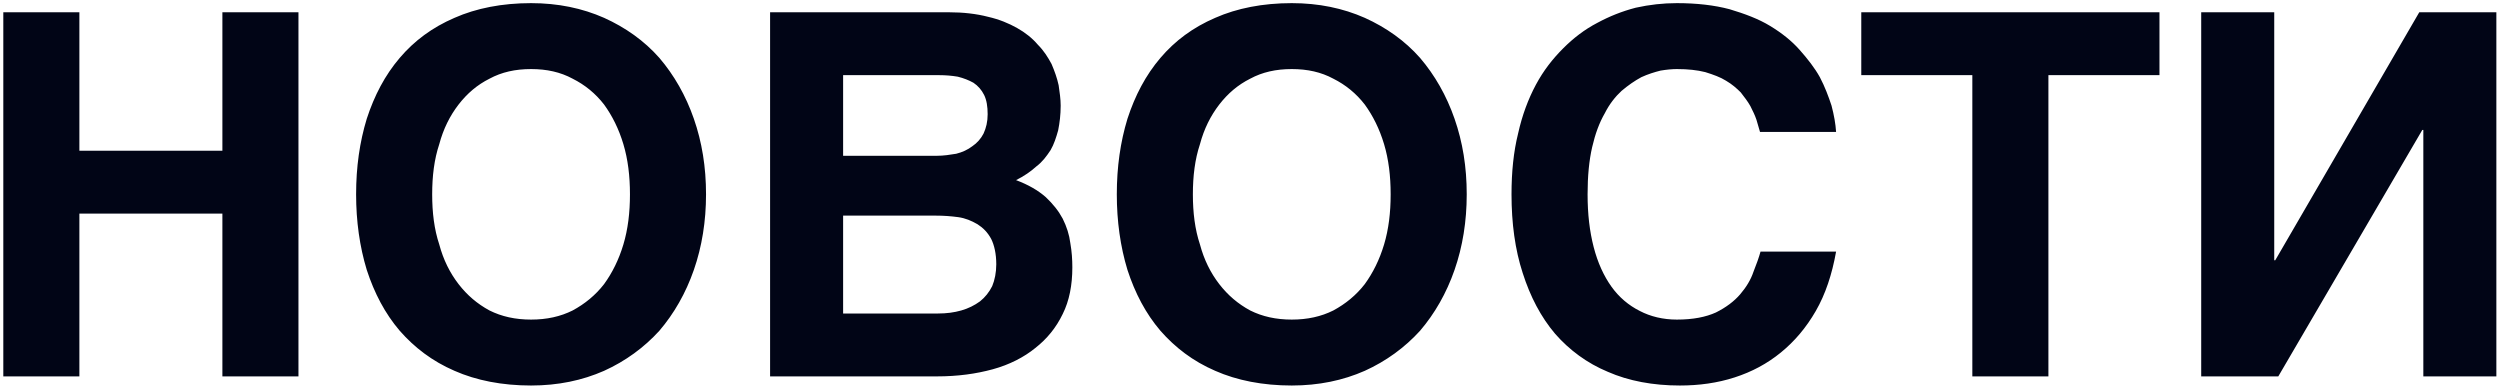 <svg width="631" height="98" viewBox="0 0 631 98" fill="none" xmlns="http://www.w3.org/2000/svg">
<path d="M20.035 38.04H56.131V3.096H75.331V95H56.131V53.912H20.035V95H0.835V3.096H20.035V38.04ZM89.882 49.048C89.882 42.136 90.778 35.864 92.57 29.976C94.49 24.088 97.178 18.968 100.89 14.616C104.602 10.264 109.082 6.936 114.714 4.504C120.218 2.072 126.746 0.792 134.042 0.792C140.826 0.792 146.97 2.072 152.474 4.504C157.85 6.936 162.586 10.264 166.426 14.616C170.138 18.968 173.082 24.088 175.13 29.976C177.178 35.864 178.202 42.136 178.202 49.048C178.202 55.832 177.178 62.232 175.13 68.12C173.082 74.008 170.138 79.128 166.426 83.48C162.586 87.704 157.85 91.16 152.474 93.592C146.97 96.024 140.826 97.304 134.042 97.304C126.746 97.304 120.218 96.024 114.714 93.592C109.082 91.16 104.602 87.704 100.89 83.48C97.178 79.128 94.49 74.008 92.57 68.12C90.778 62.232 89.882 55.832 89.882 49.048ZM134.042 80.664C138.01 80.664 141.466 79.896 144.538 78.36C147.61 76.696 150.298 74.52 152.474 71.704C154.522 68.888 156.186 65.56 157.338 61.72C158.49 57.88 159.002 53.656 159.002 49.048C159.002 44.44 158.49 40.216 157.338 36.376C156.186 32.536 154.522 29.208 152.474 26.392C150.298 23.576 147.61 21.4 144.538 19.864C141.466 18.2 138.01 17.432 134.042 17.432C130.074 17.432 126.618 18.2 123.546 19.864C120.474 21.4 117.914 23.576 115.738 26.392C113.562 29.208 111.898 32.536 110.874 36.376C109.594 40.216 109.082 44.44 109.082 49.048C109.082 53.656 109.594 57.88 110.874 61.72C111.898 65.56 113.562 68.888 115.738 71.704C117.914 74.52 120.474 76.696 123.546 78.36C126.618 79.896 130.074 80.664 134.042 80.664ZM239.427 3.096C243.139 3.096 246.467 3.48 249.411 4.248C252.227 4.888 254.659 5.912 256.707 7.064C258.755 8.216 260.547 9.624 261.955 11.288C263.491 12.824 264.515 14.488 265.411 16.152C266.179 17.944 266.819 19.736 267.203 21.528C267.459 23.32 267.715 24.984 267.715 26.648C267.715 28.952 267.459 31 267.075 32.92C266.563 34.712 266.051 36.376 265.155 37.912C264.131 39.448 263.107 40.856 261.571 42.008C260.163 43.288 258.499 44.44 256.451 45.464C259.523 46.616 261.955 48.024 263.875 49.688C265.795 51.48 267.203 53.272 268.227 55.192C269.251 57.24 269.891 59.288 270.147 61.336C270.531 63.512 270.659 65.56 270.659 67.48C270.659 71.96 269.891 75.928 268.227 79.256C266.563 82.712 264.259 85.528 261.315 87.832C258.499 90.136 254.787 92.056 250.563 93.208C246.339 94.36 241.731 95 236.483 95H194.371V3.096H239.427ZM236.483 39.32C238.147 39.32 239.811 39.064 241.347 38.808C242.883 38.424 244.291 37.784 245.443 36.888C246.595 36.12 247.619 34.968 248.259 33.688C248.899 32.28 249.283 30.744 249.283 28.824C249.283 26.904 249.027 25.24 248.387 23.96C247.747 22.68 246.851 21.656 245.699 20.888C244.547 20.248 243.267 19.736 241.731 19.352C240.195 19.096 238.659 18.968 236.995 18.968H212.803V39.32H236.483ZM236.739 79.128C238.915 79.128 240.835 78.872 242.627 78.36C244.419 77.848 245.955 77.08 247.363 76.056C248.643 75.032 249.667 73.752 250.435 72.216C251.075 70.68 251.459 68.76 251.459 66.712C251.459 64.024 250.947 61.848 250.179 60.312C249.283 58.648 248.131 57.496 246.723 56.6C245.187 55.704 243.651 55.064 241.859 54.808C239.939 54.552 238.147 54.424 236.227 54.424H212.803V79.128H236.739ZM281.882 49.048C281.882 42.136 282.778 35.864 284.57 29.976C286.49 24.088 289.178 18.968 292.89 14.616C296.602 10.264 301.082 6.936 306.714 4.504C312.218 2.072 318.746 0.792 326.042 0.792C332.826 0.792 338.97 2.072 344.474 4.504C349.85 6.936 354.586 10.264 358.426 14.616C362.138 18.968 365.082 24.088 367.13 29.976C369.178 35.864 370.202 42.136 370.202 49.048C370.202 55.832 369.178 62.232 367.13 68.12C365.082 74.008 362.138 79.128 358.426 83.48C354.586 87.704 349.85 91.16 344.474 93.592C338.97 96.024 332.826 97.304 326.042 97.304C318.746 97.304 312.218 96.024 306.714 93.592C301.082 91.16 296.602 87.704 292.89 83.48C289.178 79.128 286.49 74.008 284.57 68.12C282.778 62.232 281.882 55.832 281.882 49.048ZM326.042 80.664C330.01 80.664 333.466 79.896 336.538 78.36C339.61 76.696 342.298 74.52 344.474 71.704C346.522 68.888 348.186 65.56 349.338 61.72C350.49 57.88 351.002 53.656 351.002 49.048C351.002 44.44 350.49 40.216 349.338 36.376C348.186 32.536 346.522 29.208 344.474 26.392C342.298 23.576 339.61 21.4 336.538 19.864C333.466 18.2 330.01 17.432 326.042 17.432C322.074 17.432 318.618 18.2 315.546 19.864C312.474 21.4 309.914 23.576 307.738 26.392C305.562 29.208 303.898 32.536 302.874 36.376C301.594 40.216 301.082 44.44 301.082 49.048C301.082 53.656 301.594 57.88 302.874 61.72C303.898 65.56 305.562 68.888 307.738 71.704C309.914 74.52 312.474 76.696 315.546 78.36C318.618 79.896 322.074 80.664 326.042 80.664ZM443.331 30.232C442.947 29.08 442.435 28.056 441.795 26.776C441.155 25.624 440.259 24.472 439.363 23.32C438.339 22.296 437.187 21.272 435.651 20.376C434.243 19.48 432.451 18.84 430.403 18.2C428.355 17.688 426.051 17.432 423.235 17.432C422.083 17.432 420.675 17.56 419.139 17.816C417.603 18.2 415.939 18.712 414.275 19.48C412.611 20.376 410.947 21.528 409.283 22.936C407.747 24.344 406.211 26.264 405.059 28.568C403.651 31 402.627 33.816 401.859 37.144C401.091 40.472 400.707 44.44 400.707 49.048C400.707 54.04 401.219 58.392 402.243 62.36C403.267 66.328 404.803 69.656 406.723 72.344C408.643 75.032 411.075 77.08 413.891 78.488C416.579 79.896 419.779 80.664 423.235 80.664C427.331 80.664 430.531 80.024 433.091 78.872C435.651 77.592 437.699 76.056 439.235 74.264C440.771 72.472 441.923 70.552 442.563 68.632C443.331 66.712 443.971 64.92 444.355 63.512H463.427C462.403 69.272 460.739 74.264 458.307 78.488C455.875 82.712 452.931 86.168 449.475 88.984C446.019 91.8 442.179 93.848 437.827 95.256C433.475 96.664 428.867 97.304 424.003 97.304C417.219 97.304 411.075 96.152 405.827 93.848C400.579 91.672 396.099 88.344 392.515 84.248C388.931 80.024 386.243 74.904 384.323 68.888C382.403 63 381.507 56.344 381.507 49.048C381.507 43.416 382.019 38.296 383.171 33.688C384.195 29.08 385.731 24.984 387.651 21.4C389.571 17.816 391.875 14.872 394.563 12.184C397.123 9.624 399.939 7.448 403.139 5.784C406.211 4.12 409.411 2.84 412.867 1.944C416.323 1.176 419.779 0.792 423.235 0.792C428.227 0.792 432.707 1.304 436.547 2.328C440.387 3.48 443.843 4.76 446.787 6.552C449.731 8.344 452.163 10.264 454.211 12.568C456.259 14.872 458.051 17.176 459.331 19.48C460.611 21.912 461.507 24.344 462.275 26.648C462.915 29.08 463.299 31.256 463.427 33.304H444.227L443.331 30.232ZM545.05 18.968H517.018V95H497.818V18.968H469.786V3.096H545.05V18.968ZM574.017 65.688H574.273L610.625 3.096H630.081V95H611.649V32.792H611.393L575.041 95H555.585V3.096H574.017V65.688Z" fill="#010516"/>
</svg>
